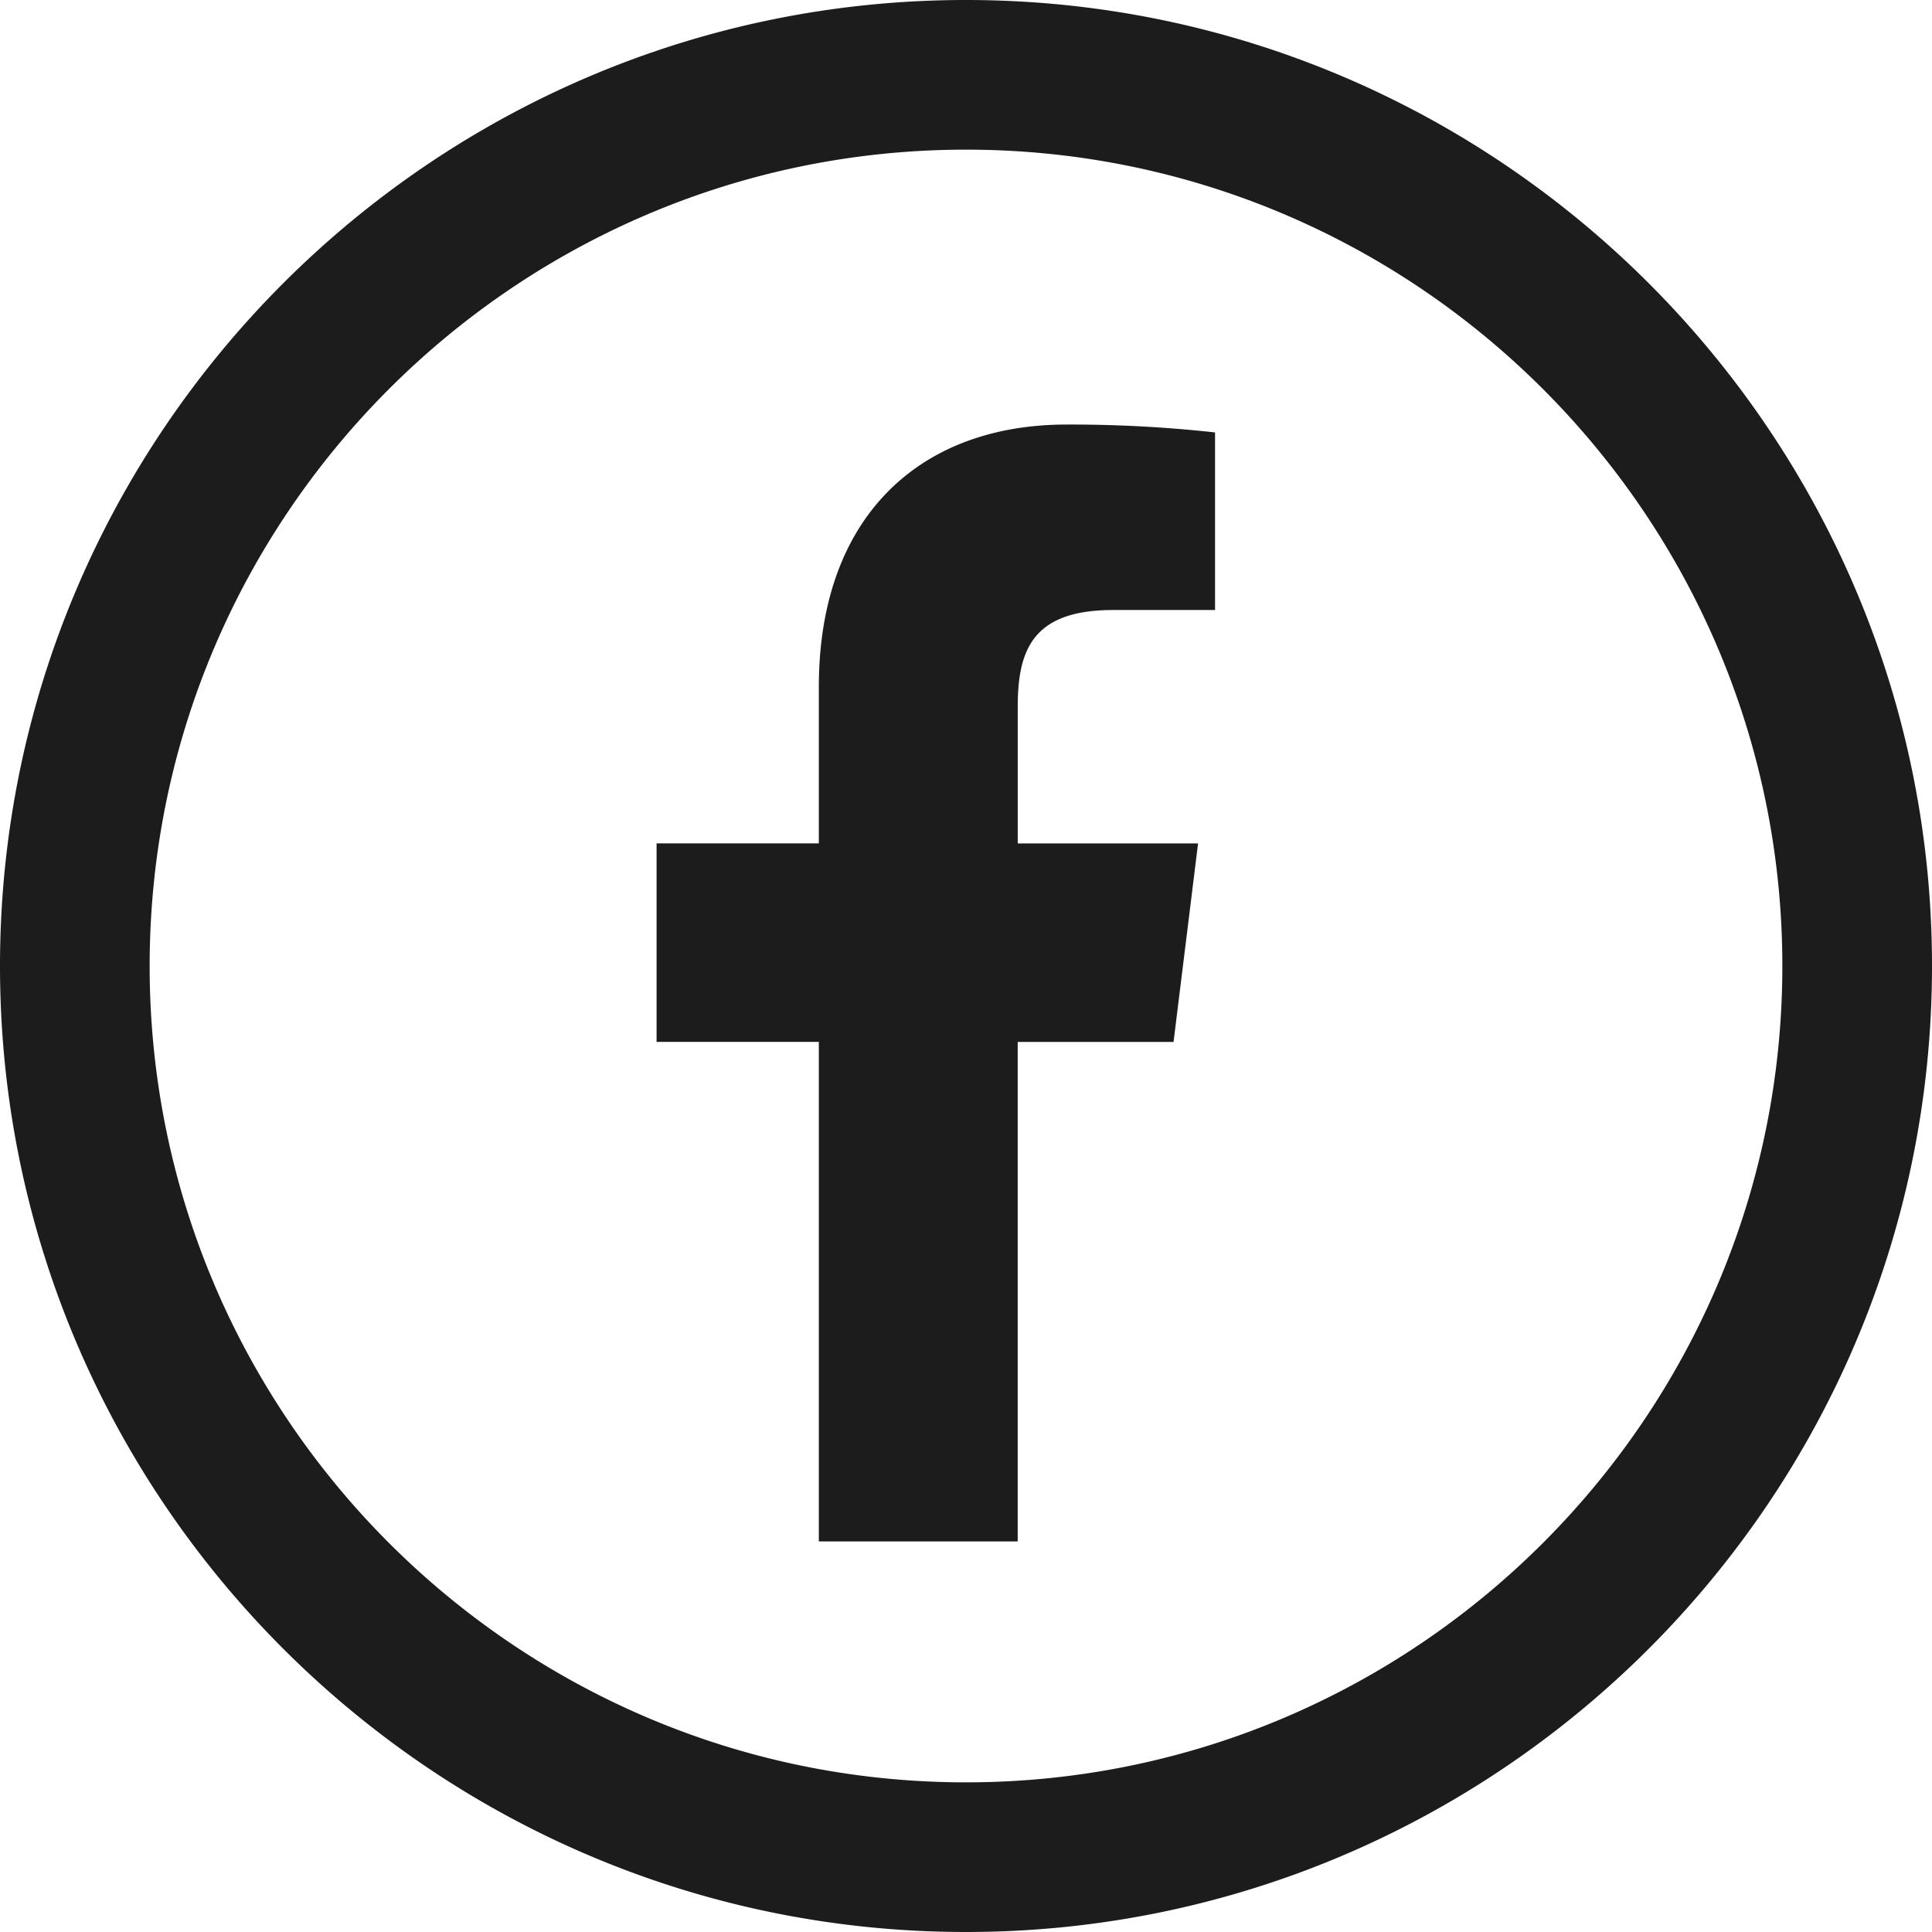 <svg xmlns="http://www.w3.org/2000/svg" viewBox="0 0 512 512"><defs><style>.cls-1{fill:#1c1c1d;}</style></defs><g id="Layer_2" data-name="Layer 2"><g id="Capa_1" data-name="Capa 1"><path class="cls-1" d="M256,0C114.83,0,0,114.83,0,256S114.83,512,256,512,512,397.15,512,256,397.17,0,256,0Zm0,472.34c-119.27,0-216.34-97-216.34-216.34S136.73,39.66,256,39.66,472.34,136.71,472.34,256,375.28,472.34,256,472.34Zm26.64-359.83A348.59,348.59,0,0,1,322,114.6v47.06H295c-21.19,0-25.28,10.41-25.29,25.61v36.25H317.5L311,276.13H269.7V408.49H217V276.11H174V223.5h43V182.05C217,137,243.68,112.51,282.64,112.51Z"/></g></g></svg>